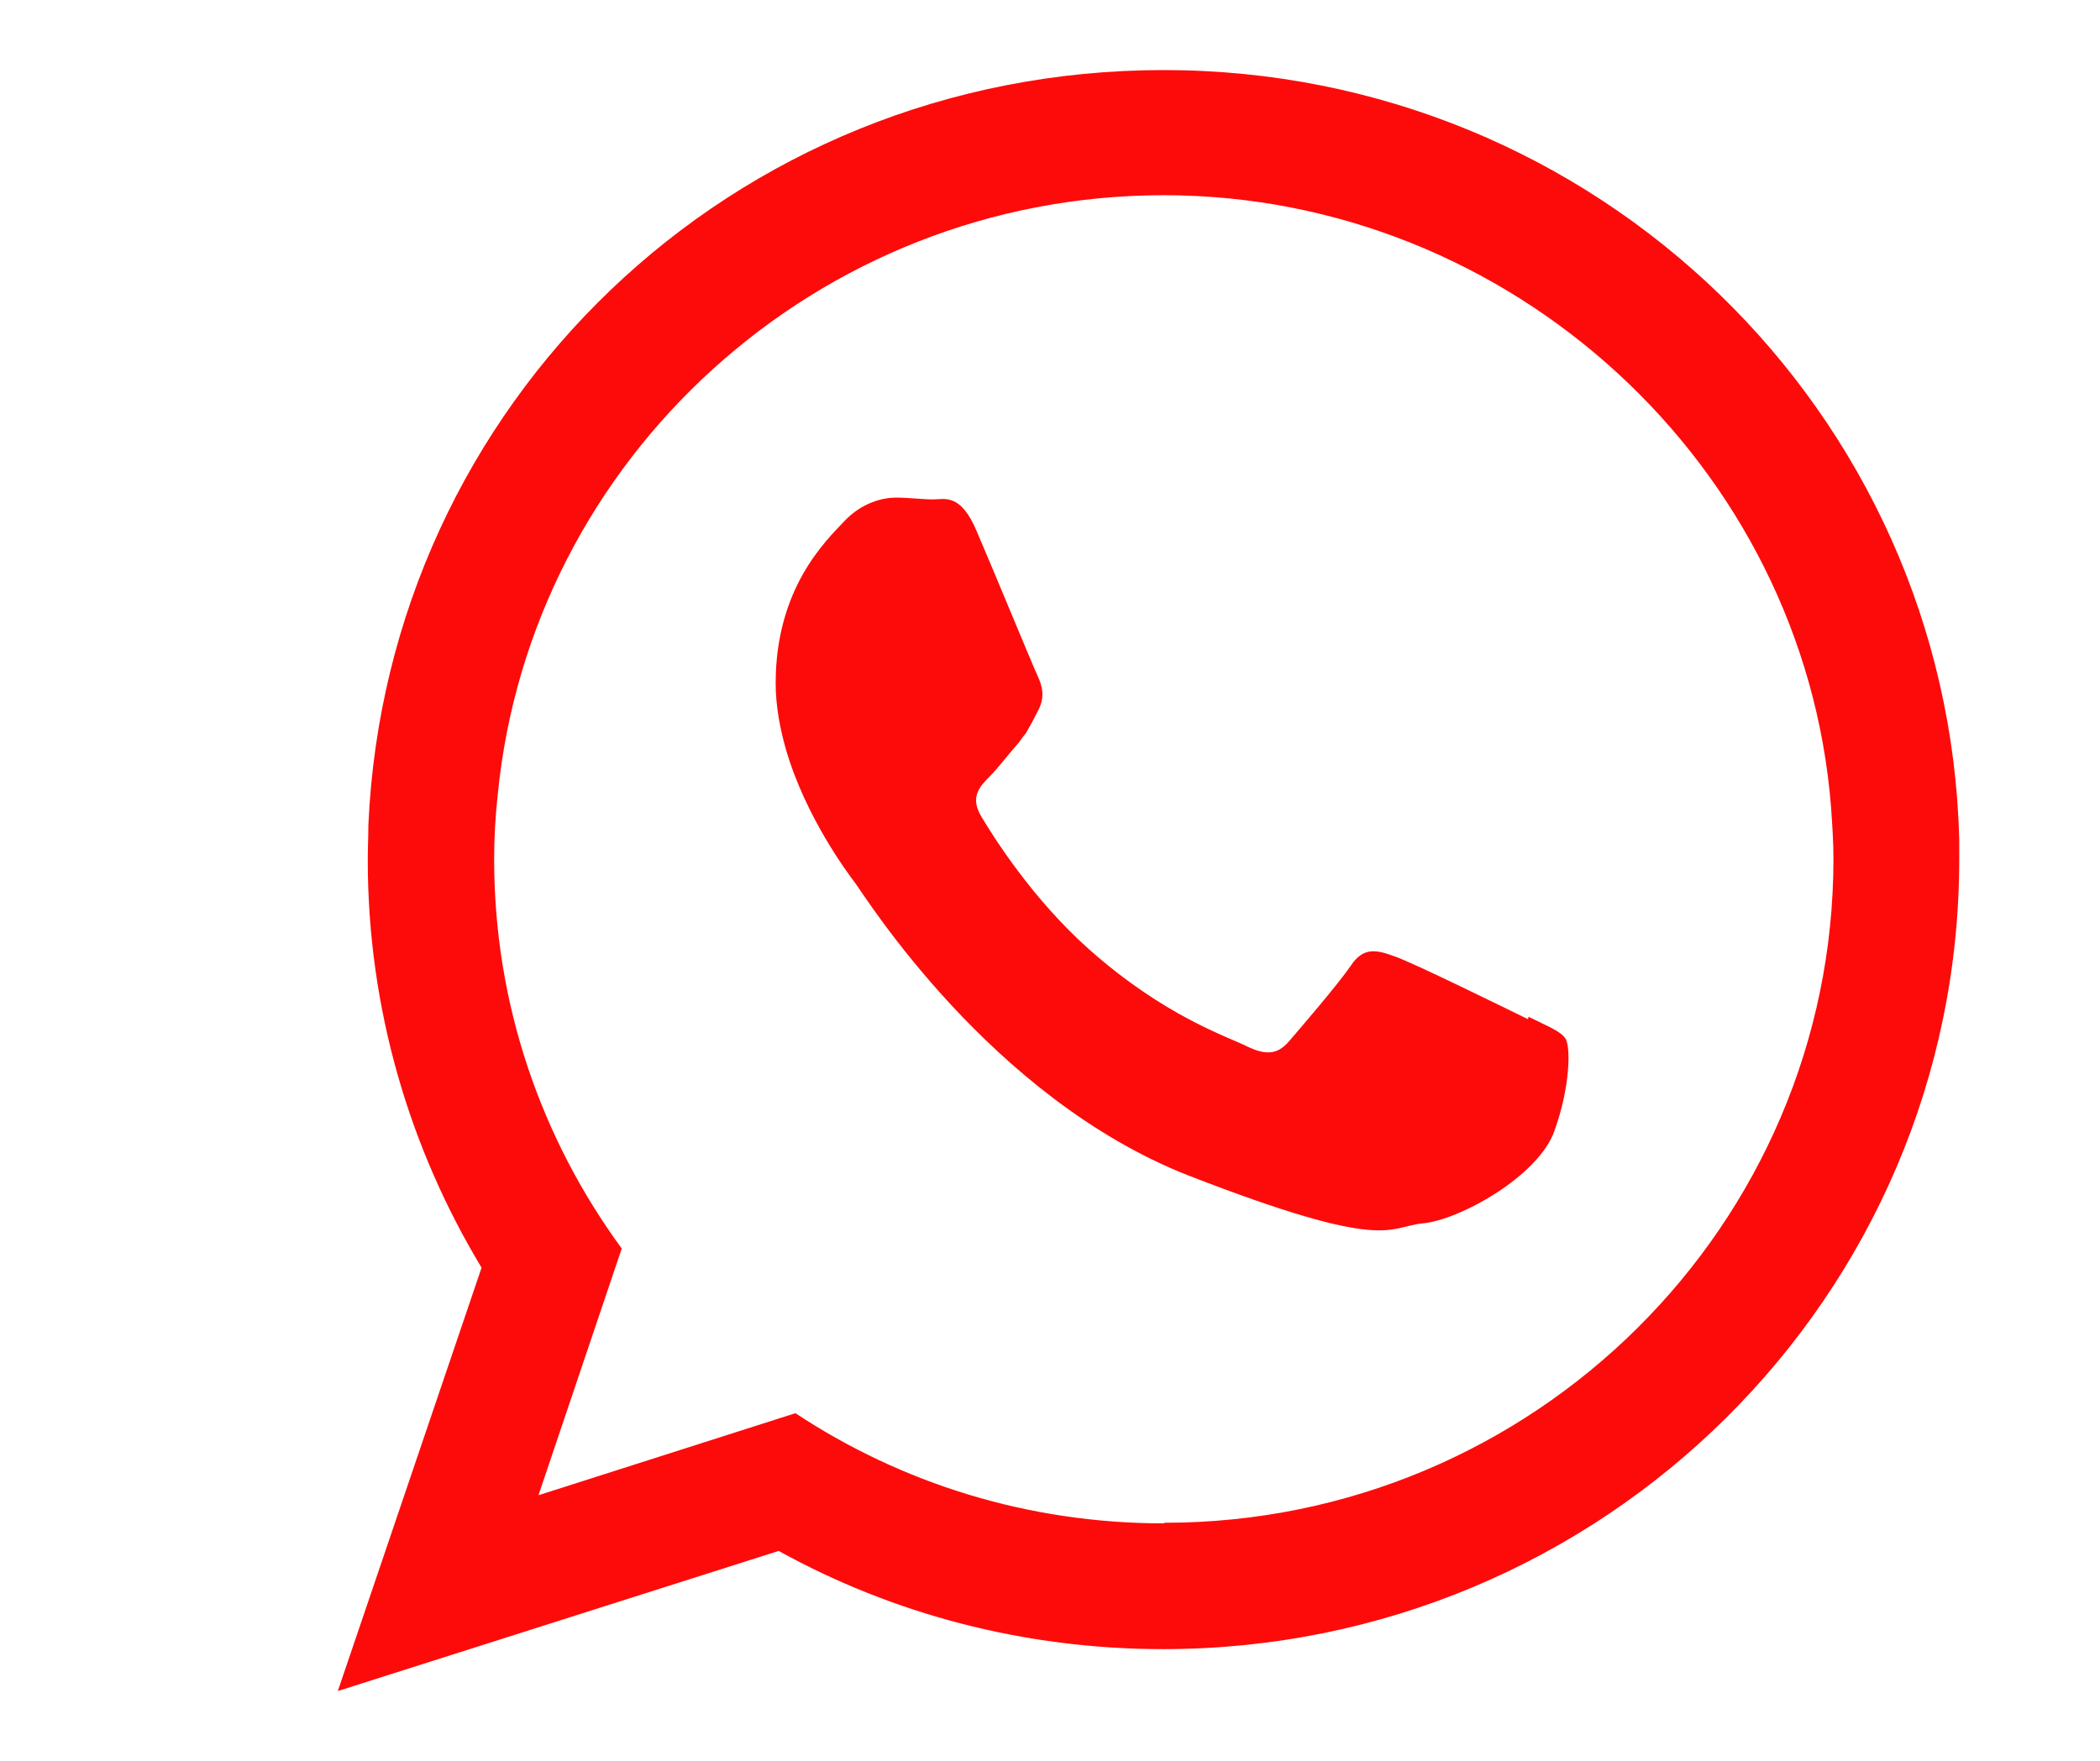 <?xml version="1.0" encoding="UTF-8"?> <svg xmlns="http://www.w3.org/2000/svg" id="a" viewBox="0 0 35.06 29.41"> <defs> <style>.b{fill:#fd0b0a;fill-rule:evenodd;}</style> </defs> <path class="b" d="M32.71,14.02c-.18-7.13-6.05-12.85-13.28-12.85S6.46,6.76,6.15,13.78c0,.19-.01,.39-.01,.58,0,2.49,.7,4.82,1.9,6.81l-2.4,7.07,7.36-2.34c1.9,1.05,4.09,1.64,6.42,1.64,7.34,0,13.29-5.9,13.29-13.19,0-.11,0-.22,0-.34Zm-13.28,11.42c-2.27,0-4.38-.67-6.15-1.84l-4.29,1.37,1.39-4.12c-1.34-1.83-2.13-4.07-2.13-6.5,0-.36,.02-.72,.06-1.08,.55-5.61,5.33-10.01,11.12-10.01s10.69,4.51,11.14,10.22c.02,.29,.04,.57,.04,.86,0,6.12-5.01,11.09-11.17,11.09Z"></path> <path class="b" d="M25.51,17.02c-.33-.16-1.93-.95-2.23-1.05-.3-.11-.52-.16-.73,.16-.22,.32-.85,1.05-1.03,1.26-.19,.22-.38,.24-.71,.08-.32-.16-1.37-.5-2.62-1.61-.96-.85-1.62-1.91-1.81-2.23-.19-.32-.02-.5,.14-.66,.15-.15,.32-.38,.49-.57,.04-.06,.08-.11,.12-.16,.07-.12,.13-.23,.21-.39,.11-.22,.06-.4-.02-.57s-.73-1.75-1.01-2.4c-.27-.65-.54-.54-.73-.54s-.4-.03-.62-.03-.57,.08-.87,.4c-.3,.32-1.14,1.11-1.14,2.7,0,.37,.07,.75,.17,1.1,.33,1.14,1.04,2.08,1.16,2.24,.16,.21,2.25,3.58,5.56,4.88,3.32,1.29,3.32,.86,3.91,.8,.6-.05,1.93-.78,2.2-1.54,.27-.75,.27-1.4,.19-1.54-.08-.13-.3-.21-.62-.37Z"></path> </svg> 